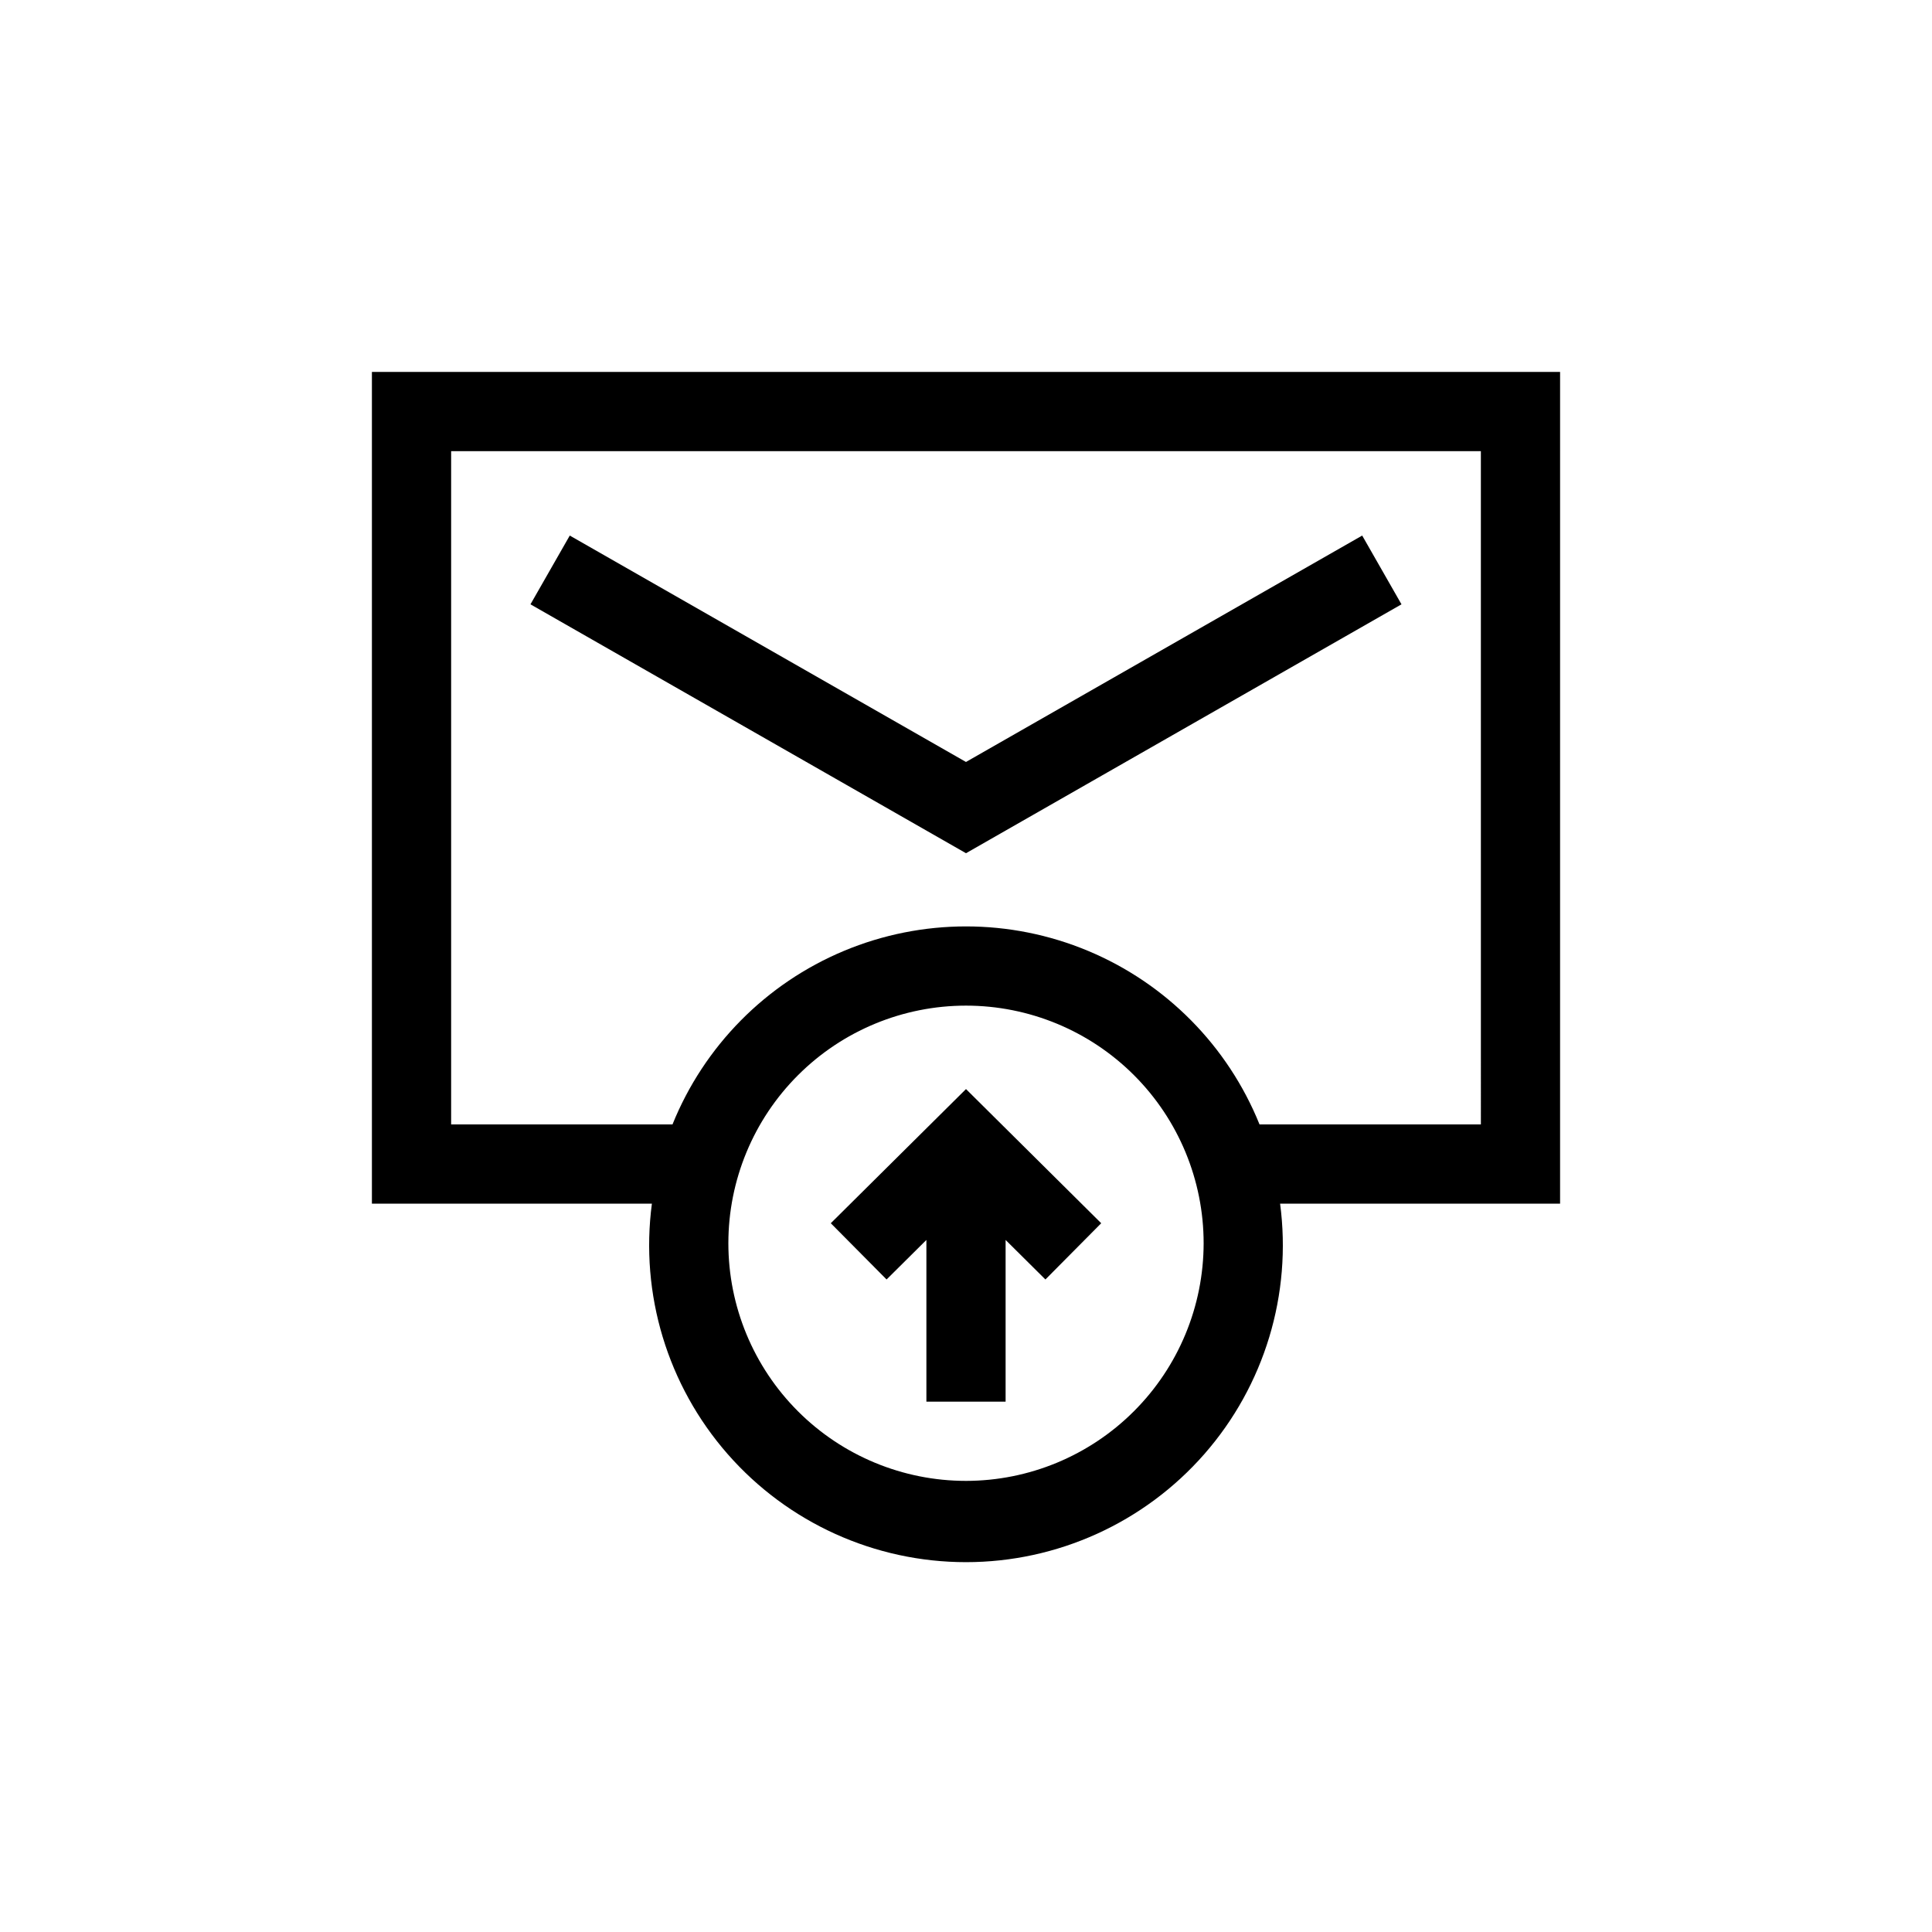 <?xml version="1.0" encoding="UTF-8"?>
<!-- Uploaded to: ICON Repo, www.svgrepo.com, Generator: ICON Repo Mixer Tools -->
<svg fill="#000000" width="800px" height="800px" version="1.1" viewBox="144 144 512 512" xmlns="http://www.w3.org/2000/svg">
 <path d="m557.44 242.56h-314.88v220.42h74.199c-3.18 23.984 4.141 48.176 20.082 66.371 15.945 18.199 38.965 28.637 63.16 28.637 24.191 0 47.211-10.438 63.156-28.637 15.945-18.195 23.262-42.387 20.082-66.371h74.199zm-157.44 293.89c-16.703 0-32.723-6.633-44.531-18.445-11.812-11.809-18.445-27.828-18.445-44.527 0-16.703 6.633-32.723 18.445-44.531 11.809-11.812 27.828-18.445 44.531-18.445 16.699 0 32.719 6.633 44.531 18.445 11.809 11.809 18.445 27.828 18.445 44.531-0.02 16.695-6.66 32.703-18.469 44.508-11.805 11.809-27.812 18.449-44.508 18.465zm136.45-94.461h-58.66c-8.395-20.793-24.766-37.359-45.453-46-20.691-8.641-43.977-8.641-64.668 0-20.688 8.641-37.059 25.207-45.453 46h-58.66v-178.43h272.89zm-136.45-9.375 35.832 35.555-14.785 14.906-10.551-10.473v42.855h-20.992v-42.855l-10.551 10.473-14.785-14.906zm0-62.504-115.42-65.957 10.414-18.223 105 60 105-60 10.414 18.223z"/>
</svg>